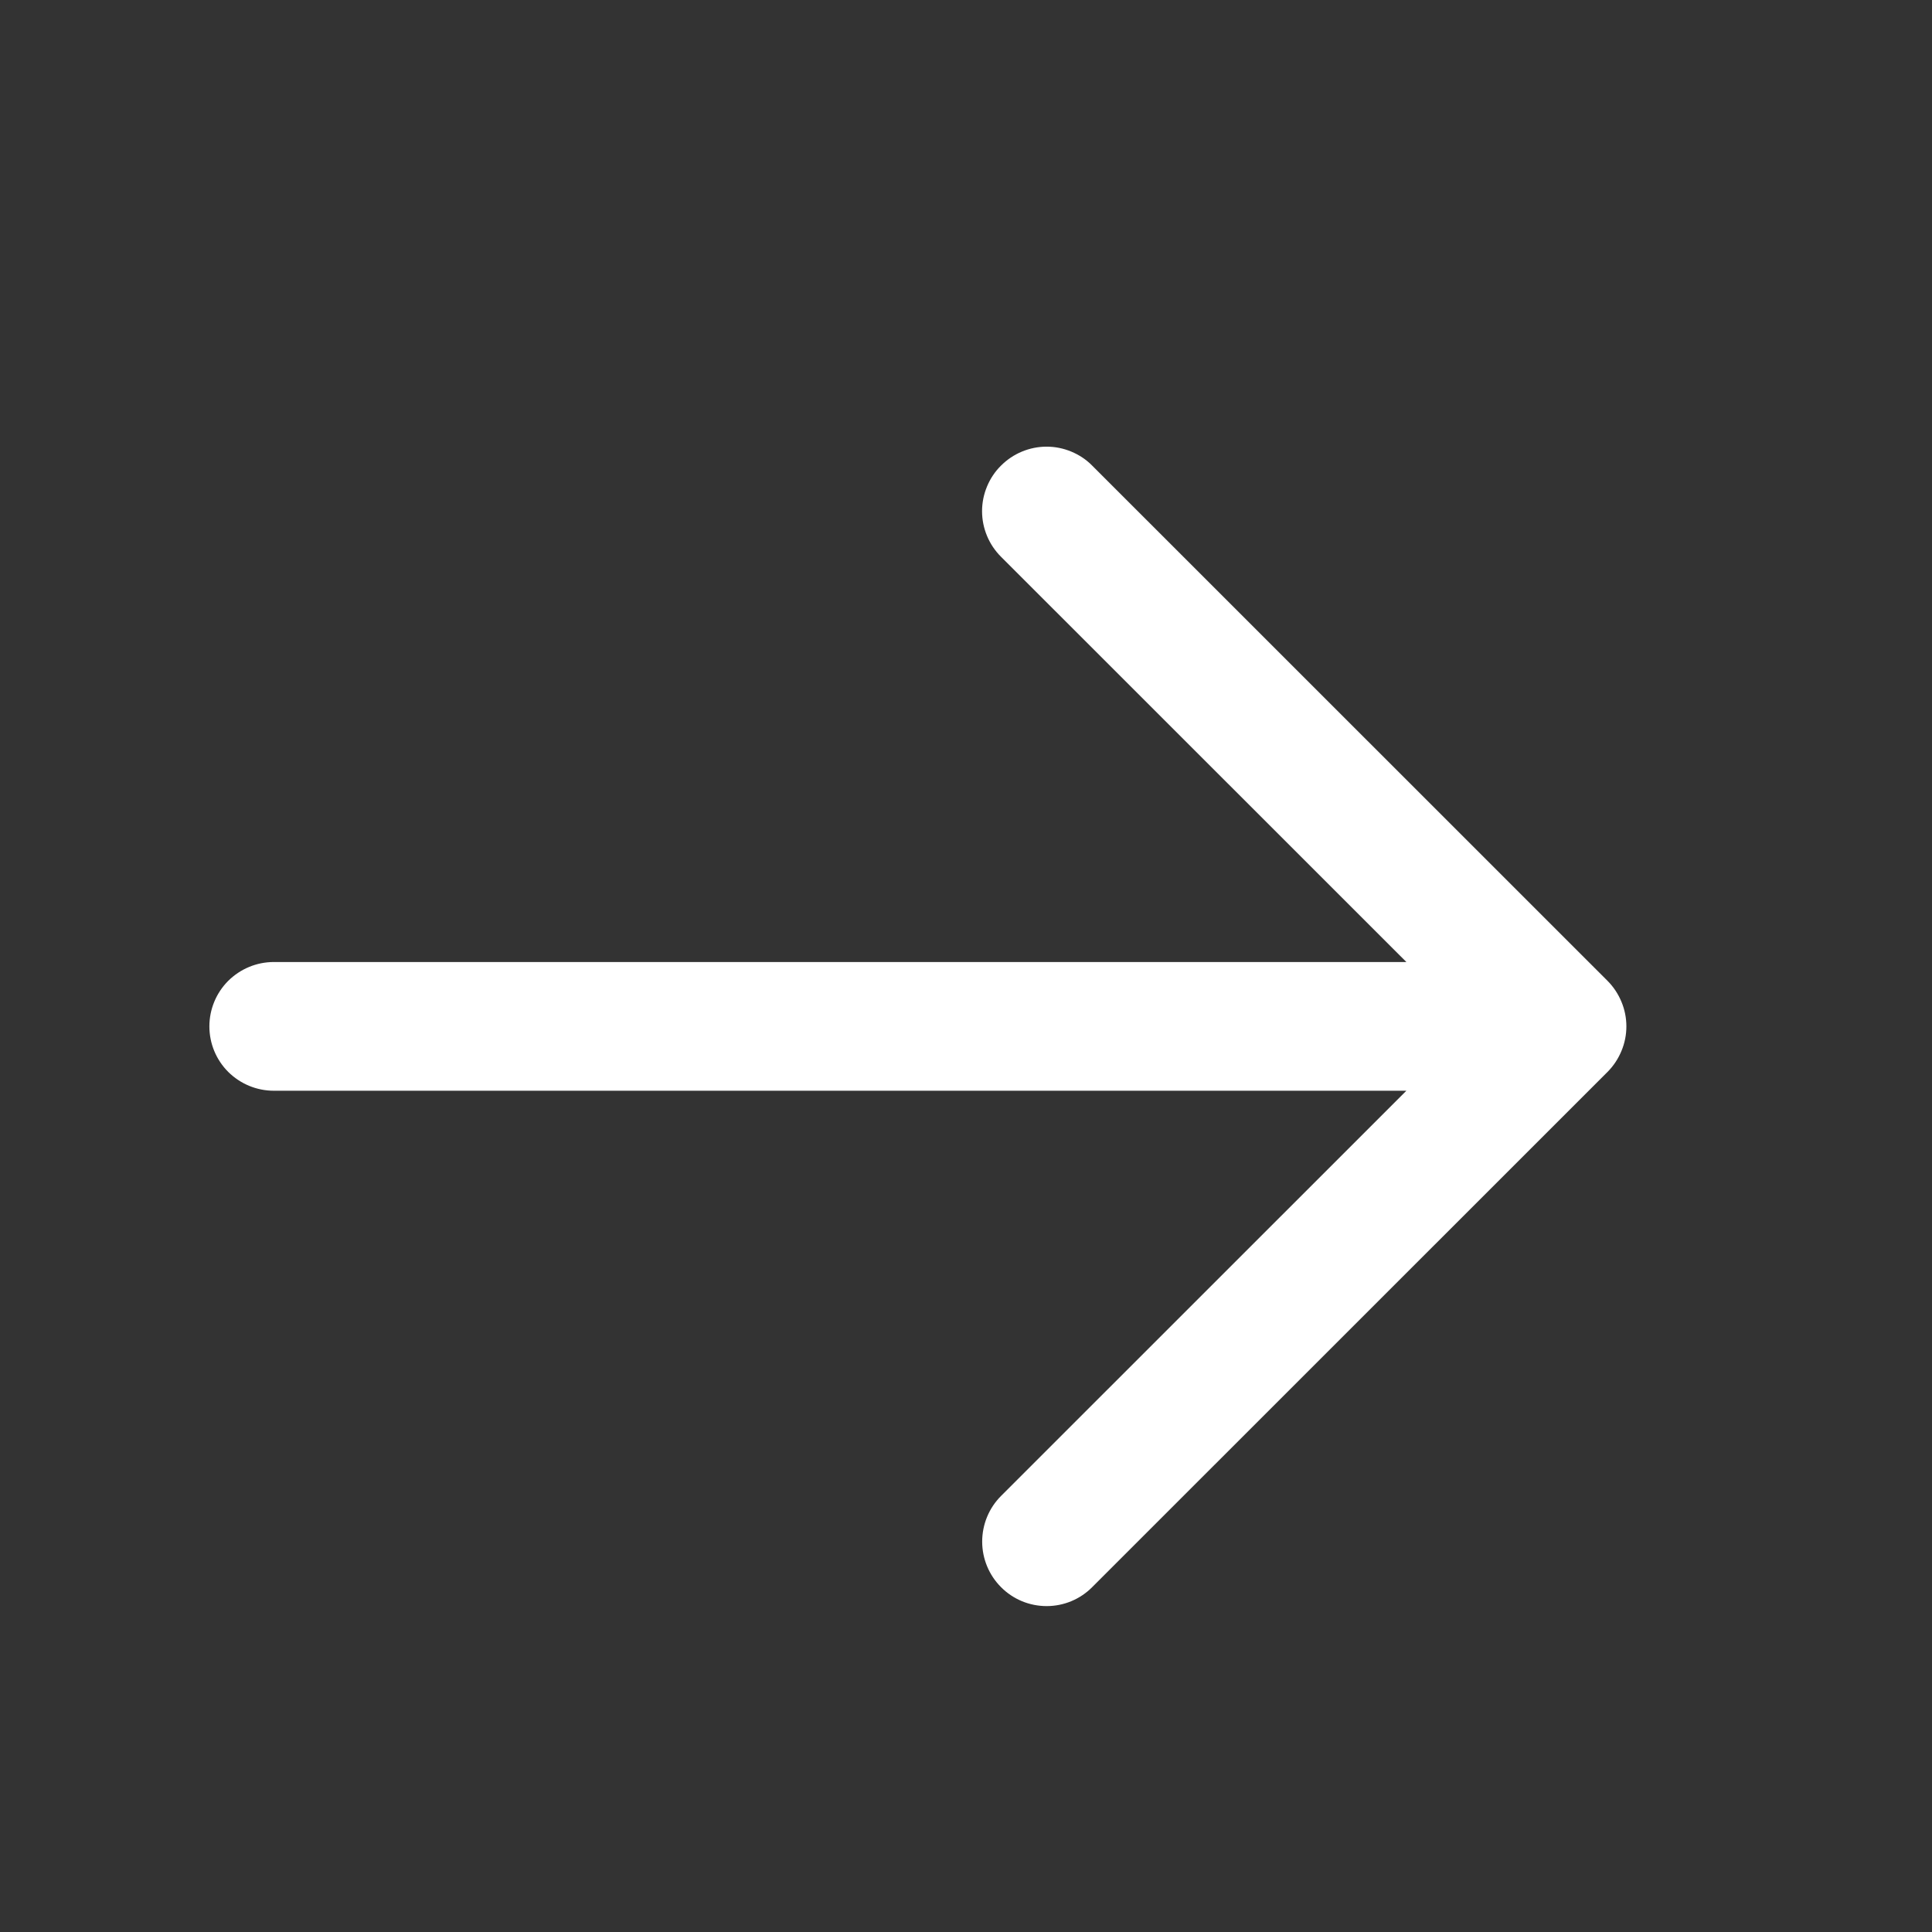 <svg width="16" height="16" viewBox="0 0 16 16" fill="none" xmlns="http://www.w3.org/2000/svg">
  <rect x="0" y="0" width="16" height="16" fill="#333333" stroke="none"/>
  <g clip-path="url(#clip0_1345_4289)">
    <path fill-rule="evenodd" clip-rule="evenodd" d="M8.29 3.856C8.34 3.806 8.398 3.767 8.463 3.74C8.528 3.713 8.597 3.699 8.668 3.699C8.738 3.699 8.807 3.713 8.872 3.74C8.937 3.767 8.996 3.806 9.045 3.856L13.312 8.122C13.362 8.172 13.401 8.231 13.428 8.296C13.455 8.36 13.469 8.43 13.469 8.5C13.469 8.57 13.455 8.64 13.428 8.704C13.401 8.769 13.362 8.828 13.312 8.878L9.045 13.144C8.945 13.245 8.809 13.301 8.668 13.301C8.526 13.301 8.39 13.245 8.29 13.144C8.19 13.044 8.134 12.908 8.134 12.767C8.134 12.625 8.19 12.489 8.29 12.389L11.647 9.033H2.268C2.126 9.033 1.991 8.977 1.89 8.877C1.79 8.777 1.734 8.642 1.734 8.5C1.734 8.359 1.79 8.223 1.89 8.123C1.991 8.023 2.126 7.967 2.268 7.967H11.647L8.29 4.611C8.24 4.561 8.201 4.503 8.174 4.438C8.147 4.373 8.133 4.304 8.133 4.233C8.133 4.163 8.147 4.094 8.174 4.029C8.201 3.964 8.24 3.905 8.29 3.856Z" fill="white"/>
  </g>
  <defs>
    <clipPath id="clip0_1345_4289">
      <rect width="16" height="16" fill="white" transform="translate(0 0.5)"/>
    </clipPath>
  </defs>
</svg>

